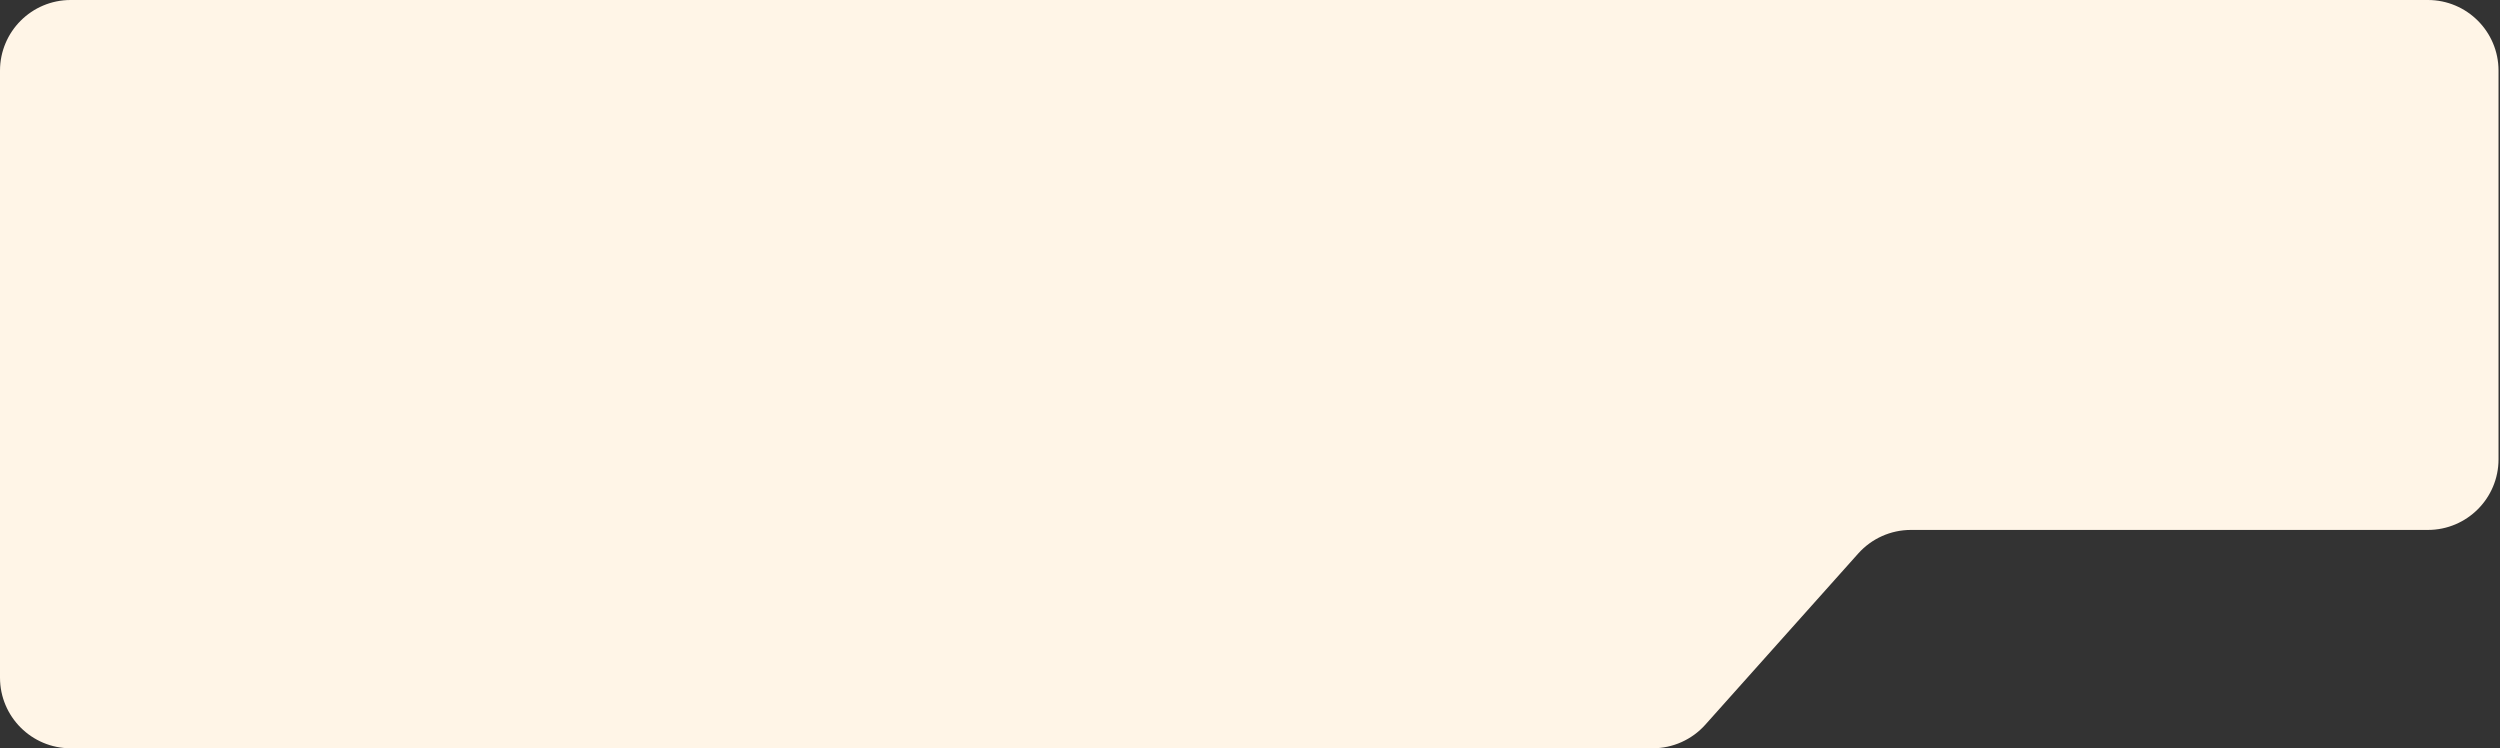<?xml version="1.0" encoding="UTF-8"?> <svg xmlns="http://www.w3.org/2000/svg" width="1019" height="305" viewBox="0 0 1019 305" fill="none"><rect x="0" y="0" width="1019" height="305" fill="#333333" stroke="none"/><path d="M0 28.8C0 12.894 12.894 0 28.8 0L989.6 0C1005.51 0 1018.4 12.894 1018.4 28.8V187.2C1018.4 203.106 1005.51 216 989.6 216H778.891C770.689 216 762.876 219.497 757.412 225.614L695.088 295.386C689.624 301.503 681.811 305 673.609 305H28.8C12.894 305 0 292.106 0 276.2V28.8Z" fill="#FFF5E7"></path></svg> 
